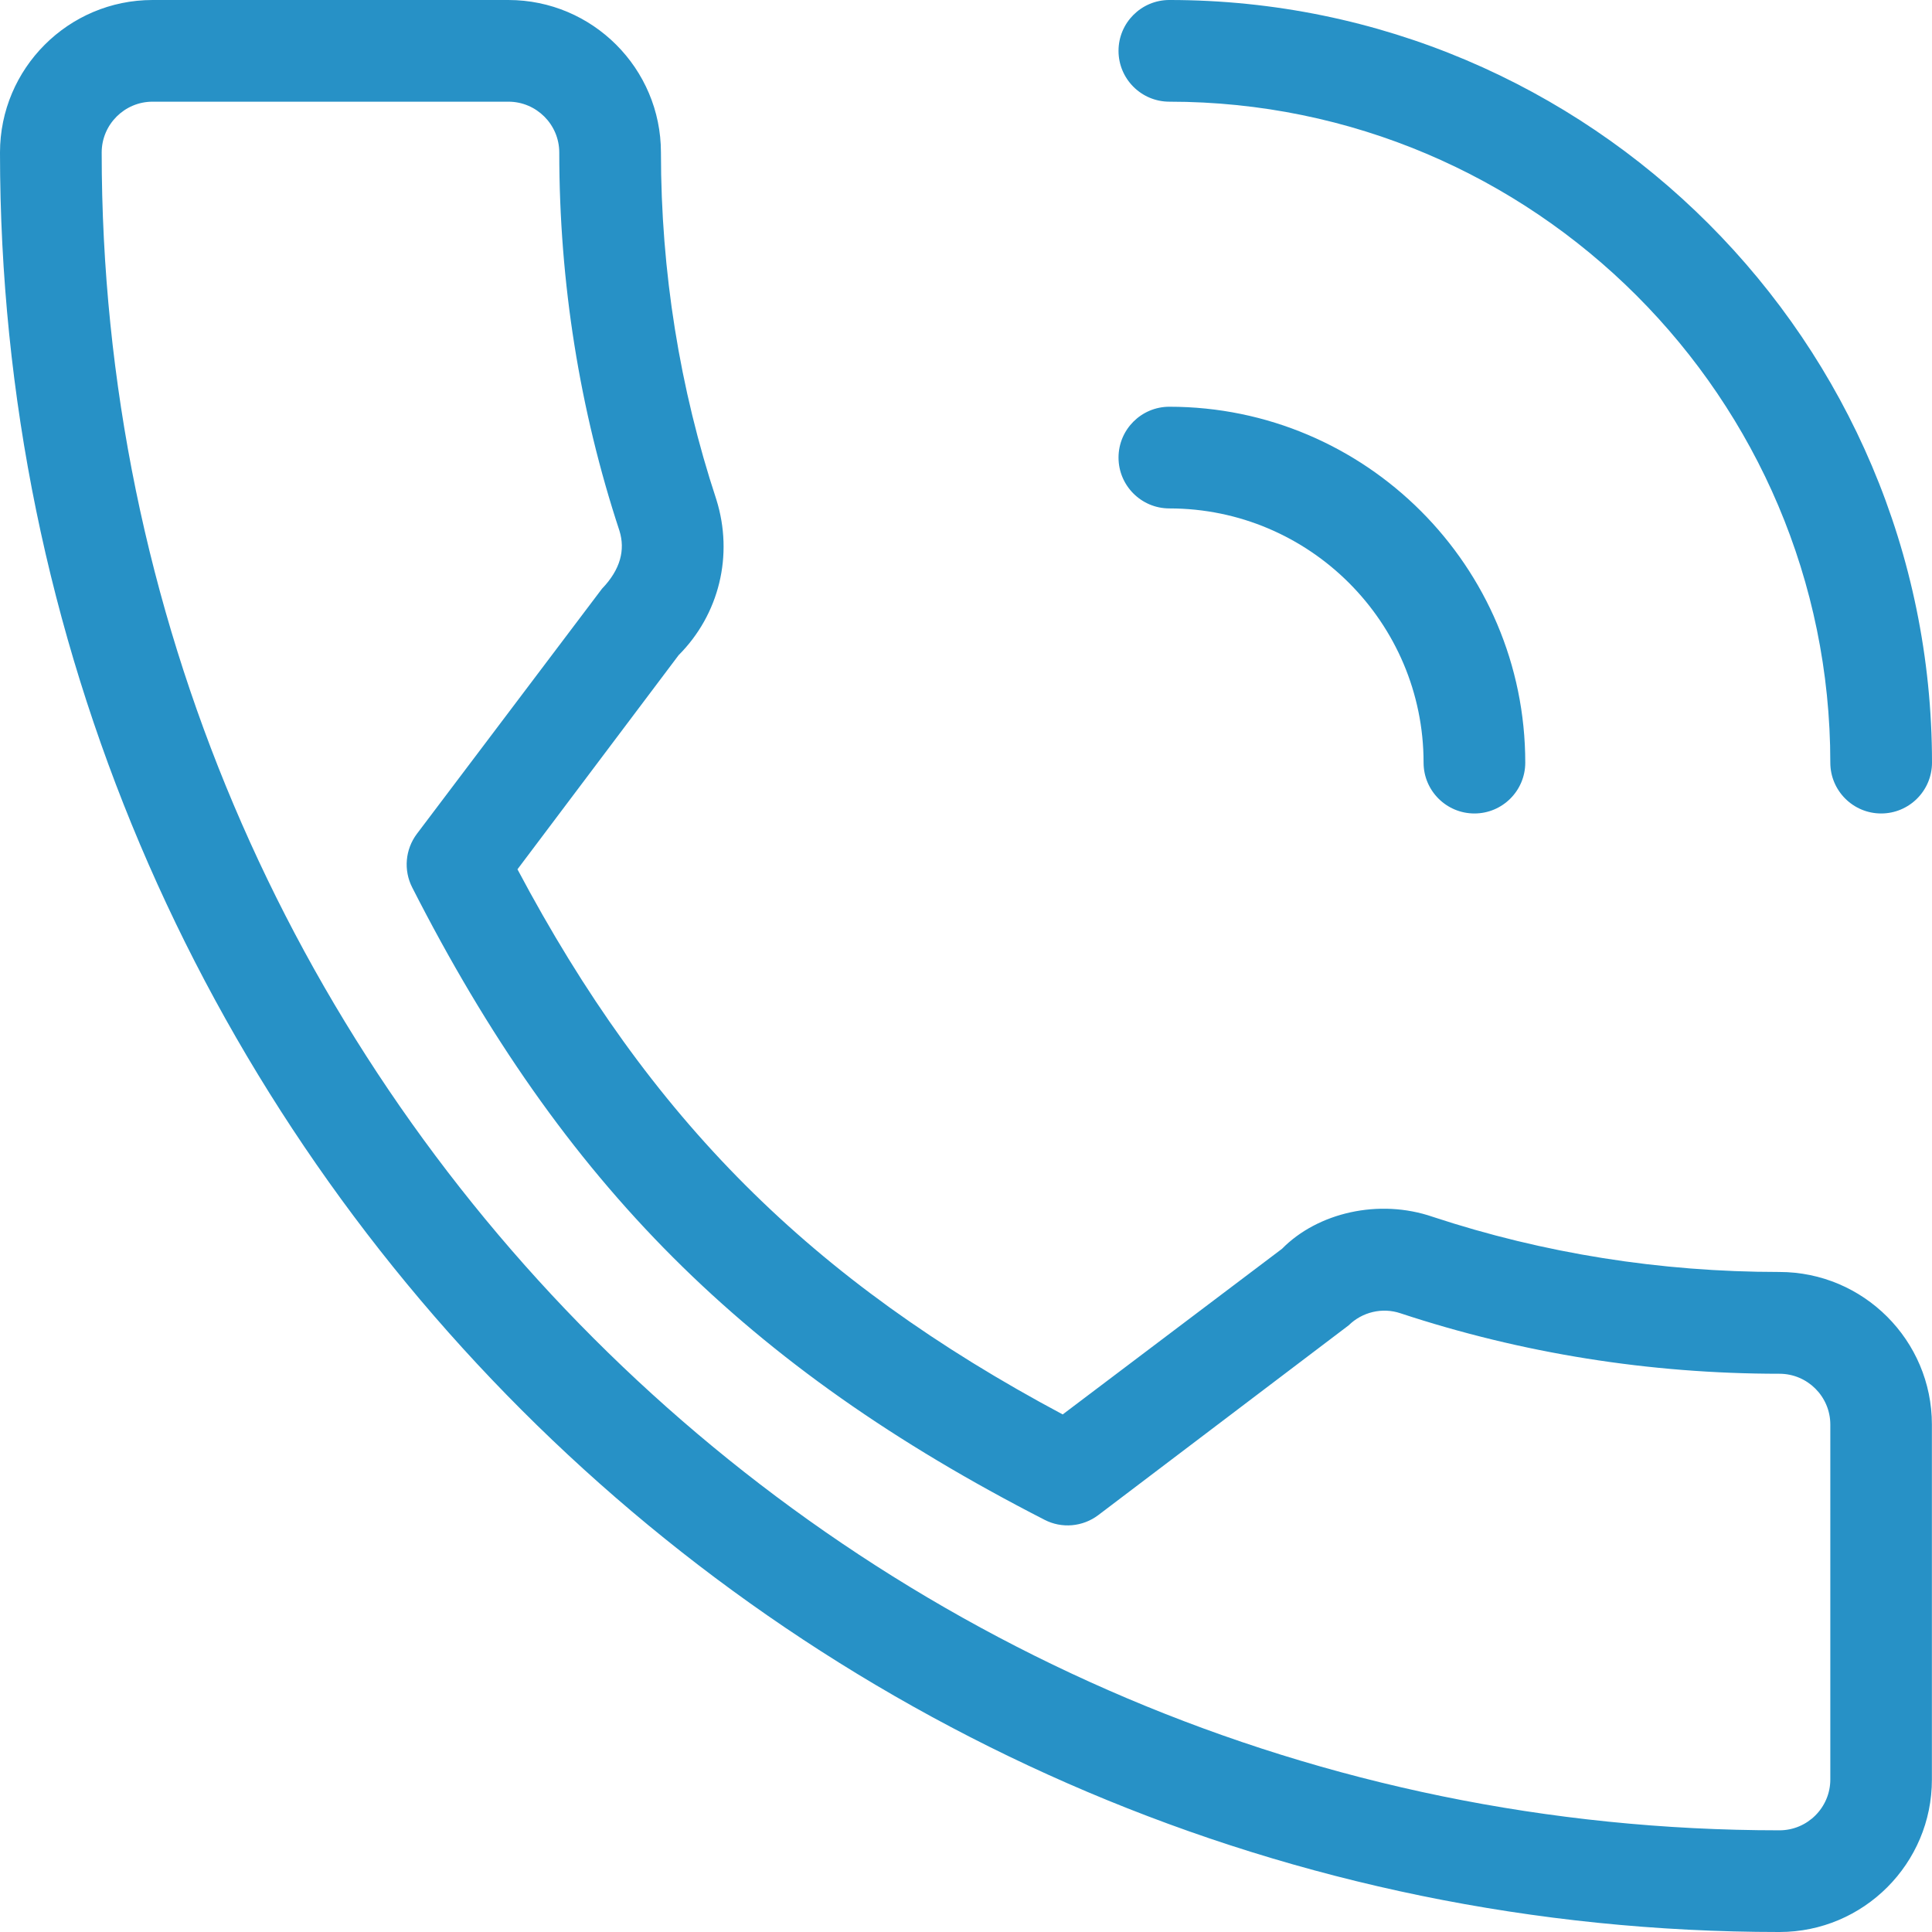 <svg height="38" viewBox="0 0 38 38" width="38" xmlns="http://www.w3.org/2000/svg"><path d="m23 2c7.168 0 13 5.832 13 13 0 .552.448 1 1 1s1-.448 1-1c0-8.272-6.728-15-15-15-.552 0-1 .448-1 1s.448 1 1 1zm0 8c2.758 0 5 2.244 5 5 0 .552.448 1 1 1s1-.448 1-1c0-3.86-3.14-7-7-7-.552 0-1 .448-1 1s.448 1 1 1zm11.998 15.018c-2.344 0-4.64-.366-6.816-1.084-1.06-.366-2.268-.082-2.966.628l-4.314 3.258c-4.948-2.64-8.116-5.806-10.724-10.722l3.17-4.212c.798-.8 1.084-1.966.742-3.06-.722-2.188-1.09-4.486-1.09-6.826 0-1.654-1.346-3-3-3h-7c-1.654 0-3 1.346-3 3 0 19.298 15.702 35 35 35 1.654 0 3-1.346 2.998-3v-6.982c0-1.654-1.346-3-3-3zm1.002 9.982c0 .552-.45 1-1 1-18.196 0-33-14.804-33-33 0-.552.45-1 1-1h7c.55 0 1 .448 1 1 0 2.554.4 5.062 1.184 7.44.116.374.022.76-.344 1.14l-3.64 4.82c-.23.306-.266.716-.092 1.056 2.966 5.826 6.568 9.43 12.436 12.436.338.176.752.14 1.058-.092l4.924-3.732c.266-.262.66-.358 1.018-.238 2.392.79 4.9 1.19 7.456 1.19.55 0 1 .448 1 1z" fill="#2791c6" fill-rule="evenodd" transform=""/></svg>